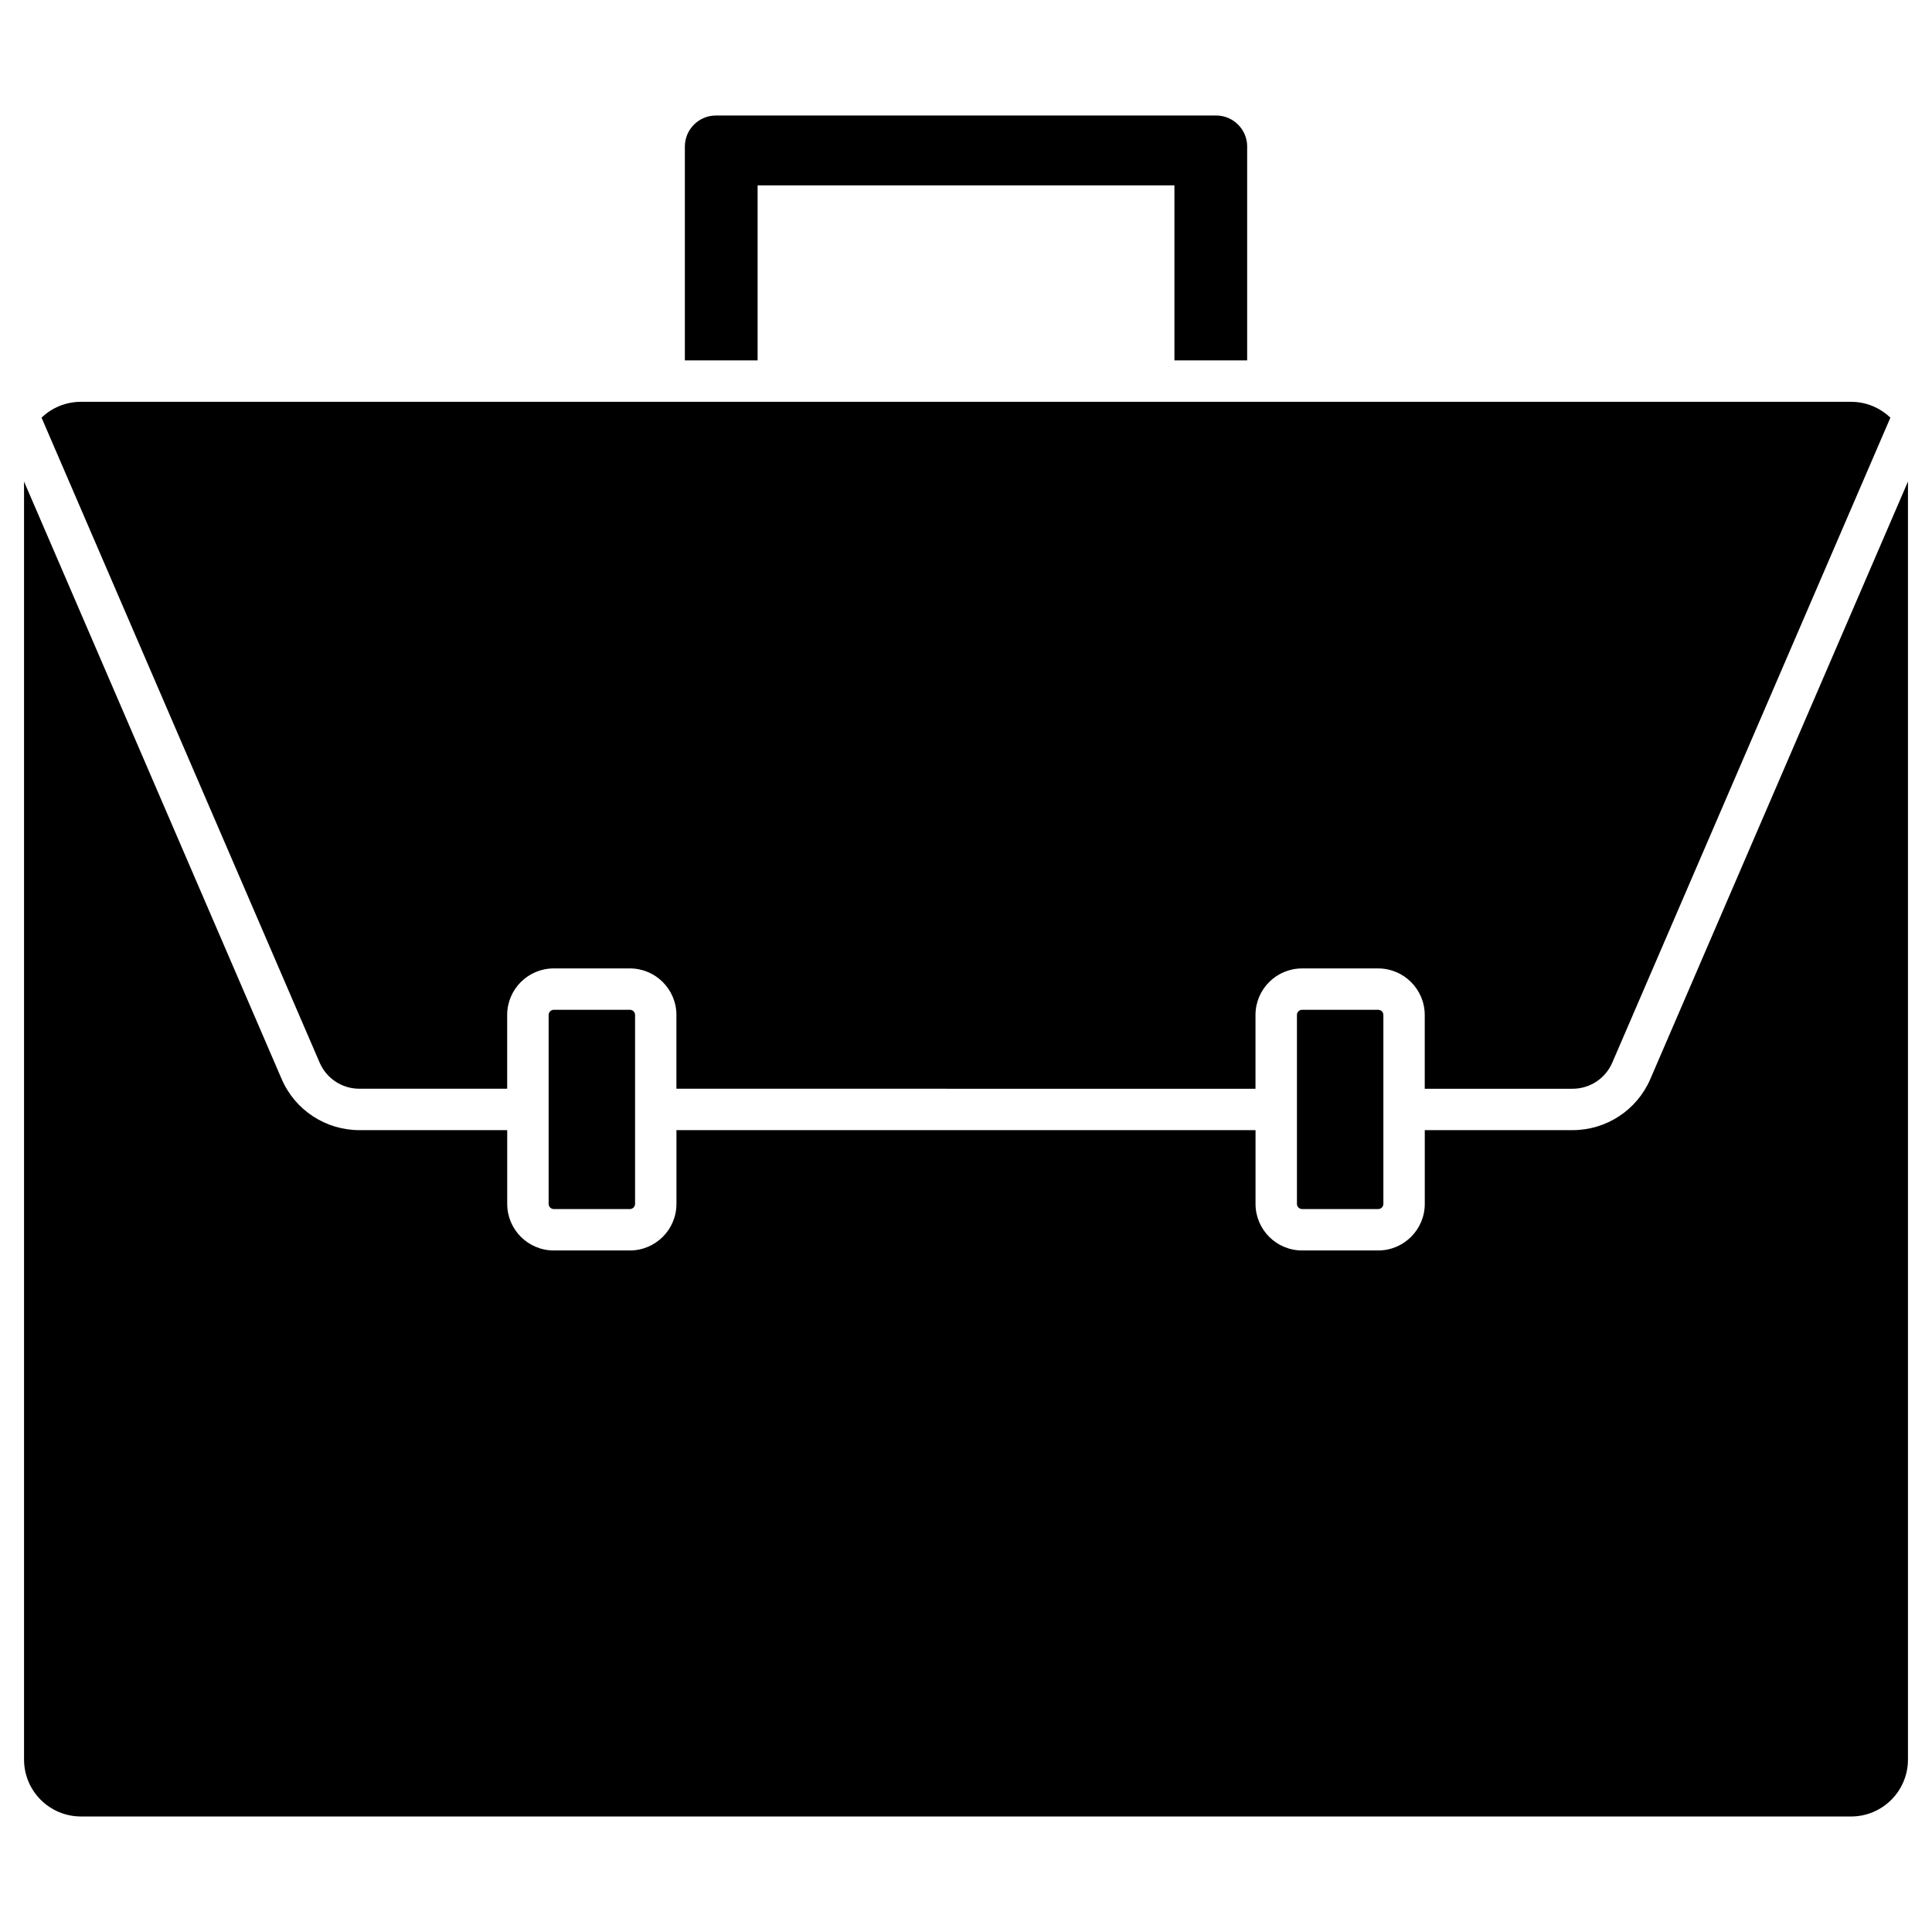 <?xml version="1.0" encoding="UTF-8"?>
<!-- Uploaded to: ICON Repo, www.svgrepo.com, Generator: ICON Repo Mixer Tools -->
<svg fill="#000000" width="800px" height="800px" version="1.1" viewBox="144 144 512 512" xmlns="http://www.w3.org/2000/svg">
 <g>
  <path d="m474.51 182.84v56.668h-19.277v-46.383h-110.46v46.383h-19.277v-56.668c0-4.543 3.688-8.23 8.23-8.23h132.56c4.539 0.004 8.23 3.695 8.23 8.23z"/>
  <path d="m644.97 254.69-73.699 170.92c-1.809 4.203-5.938 6.922-10.52 6.922h-39.18v-19.543c0-6.805-5.535-12.344-12.344-12.344h-20.164c-6.816 0-12.344 5.527-12.344 12.344v19.543l-153.46-0.004v-19.543c0-6.816-5.527-12.344-12.344-12.344h-20.164c-6.816 0-12.344 5.527-12.344 12.344v19.543h-39.176c-4.578 0-8.711-2.719-10.523-6.922l-73.695-170.92c2.707-2.606 6.387-4.199 10.438-4.199h469.08c4.047-0.004 7.723 1.594 10.434 4.199z"/>
  <path d="m312.3 438.01v25.031c0 0.758-0.613 1.371-1.371 1.371h-20.164c-0.758 0-1.371-0.613-1.371-1.371v-50.062c0-0.758 0.613-1.371 1.371-1.371h20.164c0.758 0 1.371 0.613 1.371 1.371z"/>
  <path d="m510.61 438.01v25.031c0 0.758-0.613 1.371-1.371 1.371h-20.164c-0.758 0-1.371-0.613-1.371-1.371v-50.062c0-0.758 0.617-1.371 1.371-1.371h20.164c0.758 0 1.371 0.613 1.371 1.371z"/>
  <path d="m649.63 271.61v338.69c0 8.336-6.754 15.09-15.09 15.09l-469.08-0.004c-8.336 0-15.09-6.754-15.09-15.09v-338.68l68.27 158.34c3.551 8.227 11.633 13.543 20.598 13.543h39.176v19.543c0 6.816 5.527 12.344 12.344 12.344h20.164c6.816 0 12.344-5.527 12.344-12.344v-19.543h153.46v19.543c0 6.816 5.527 12.344 12.344 12.344h20.164c6.809 0 12.344-5.539 12.344-12.344v-19.543h39.18c8.961 0 17.047-5.316 20.594-13.547z"/>
 </g>
</svg>